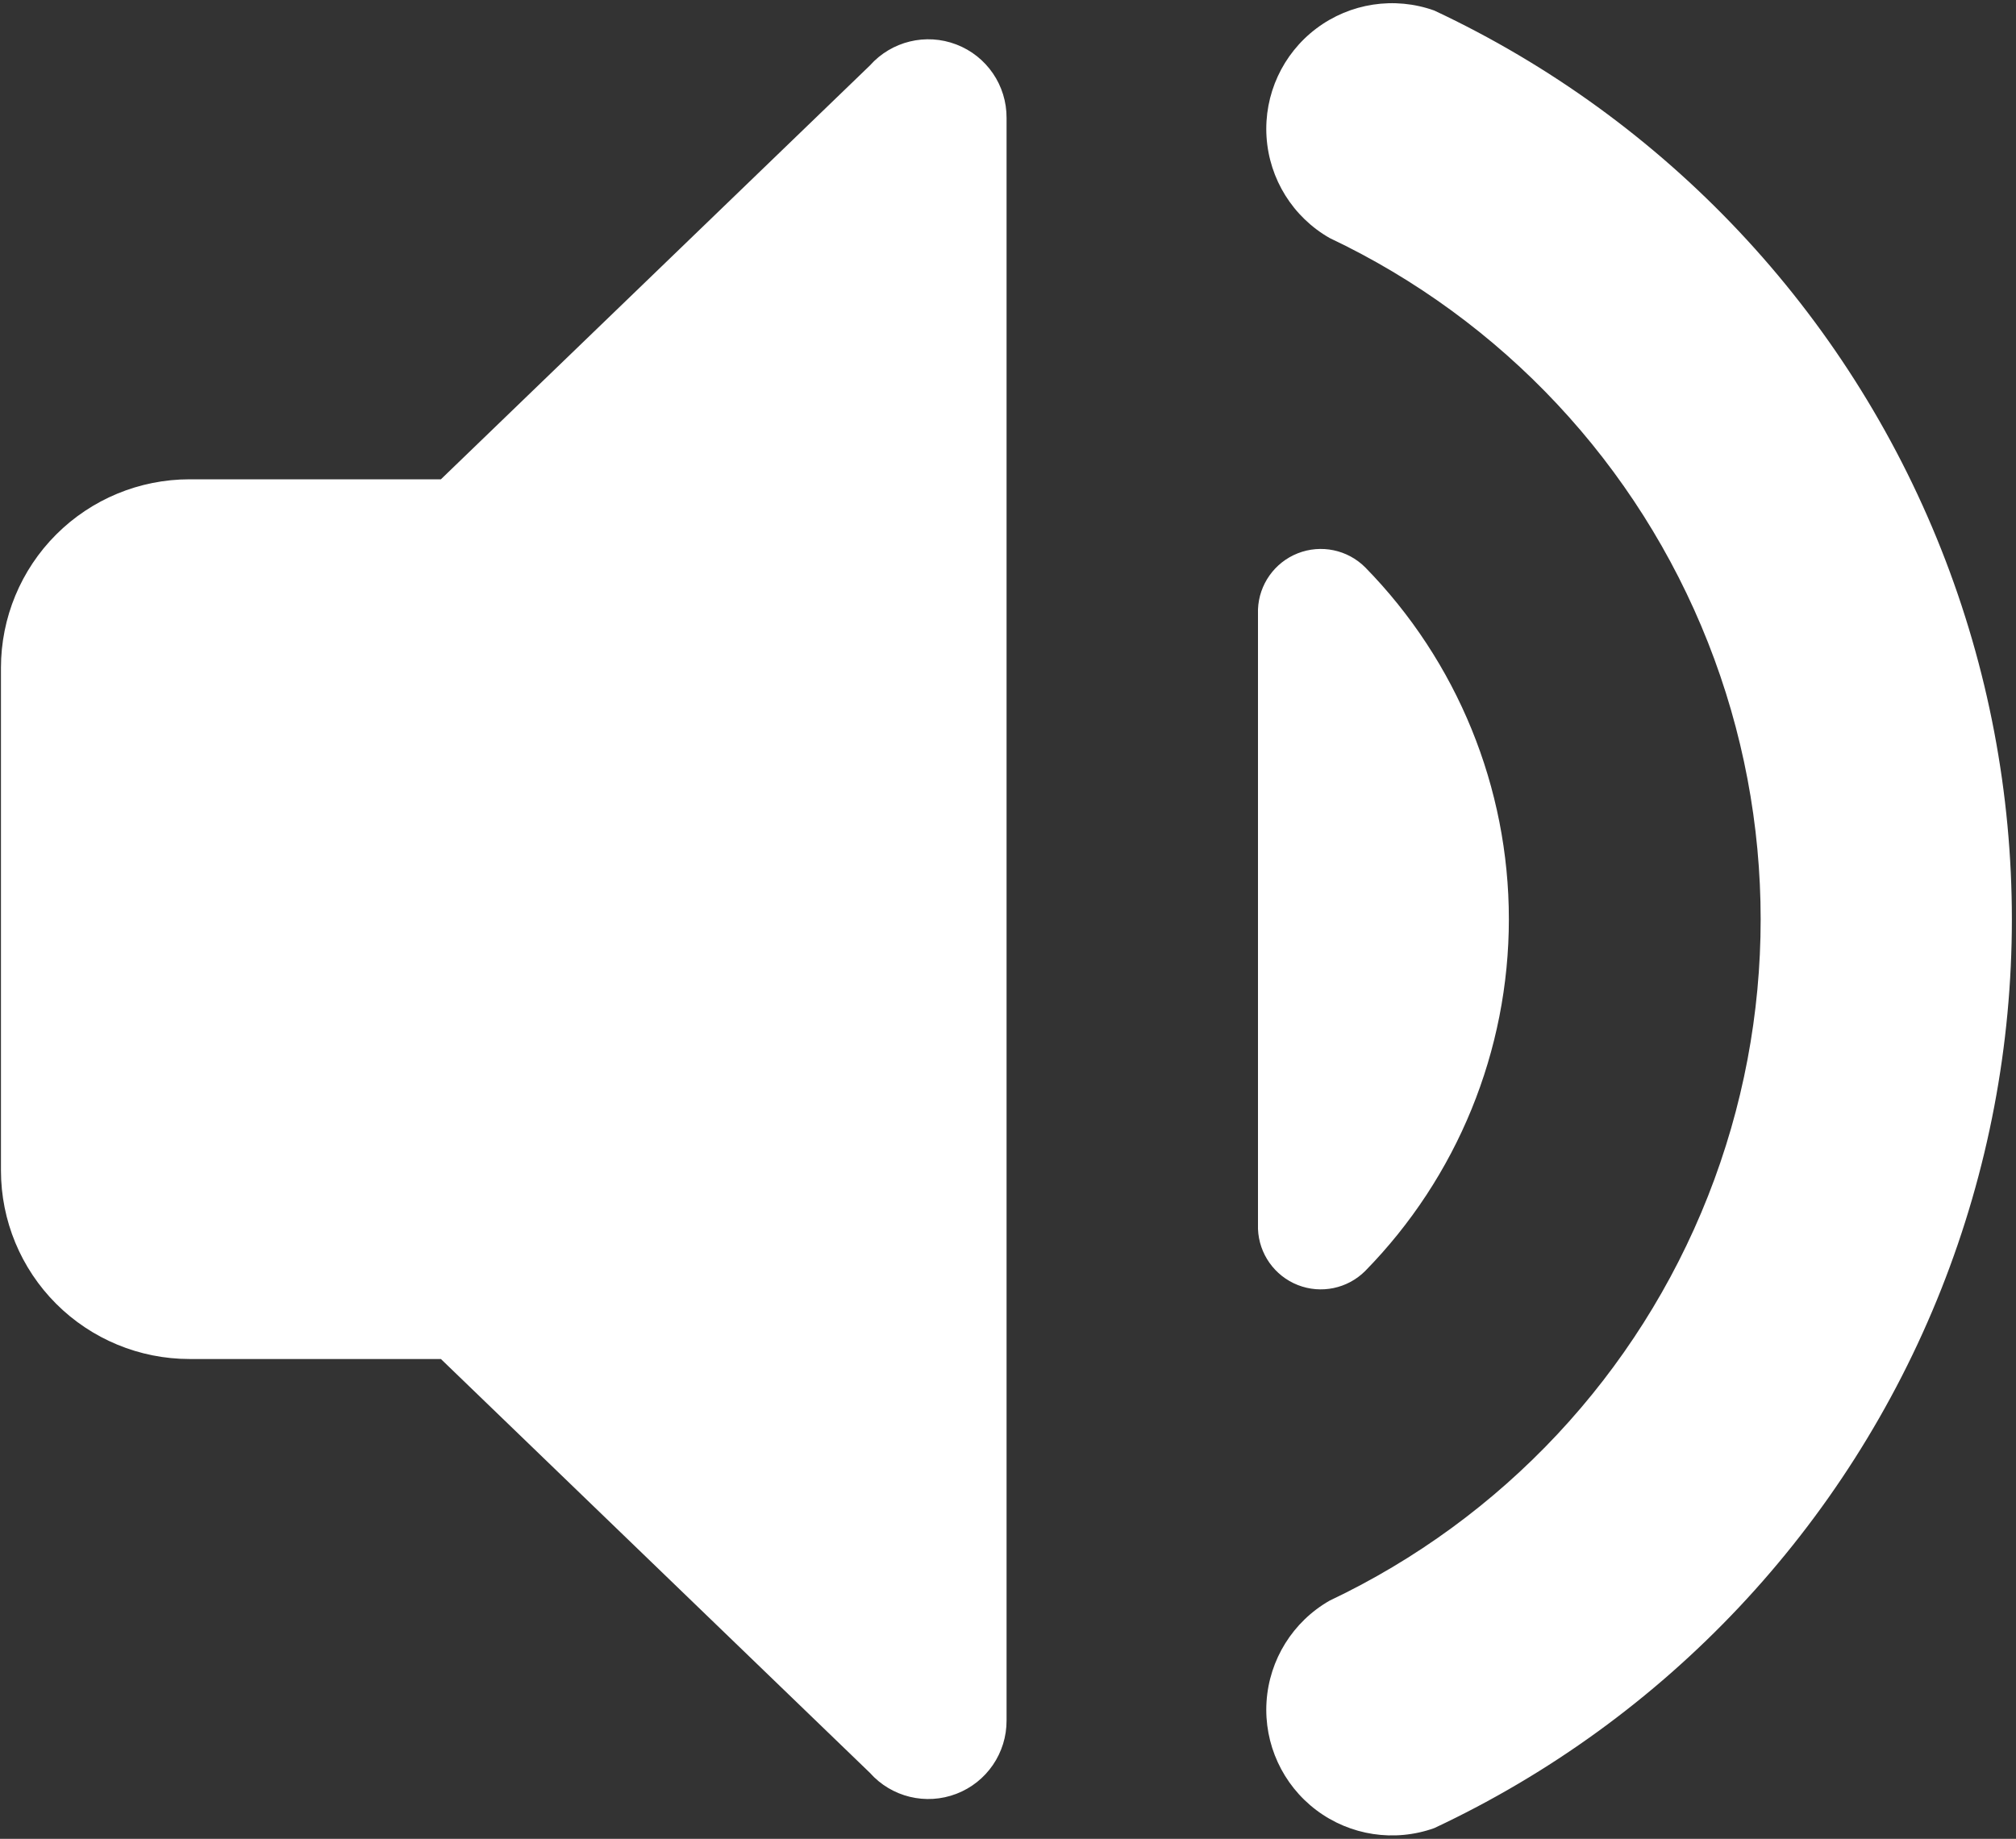 <?xml version="1.0" encoding="UTF-8"?> <svg xmlns="http://www.w3.org/2000/svg" width="479" height="437" viewBox="0 0 479 437" fill="none"><rect x="0" y="0" width="479" height="437" fill="#333333" stroke="none"/> <path d="M0.227 278.174V158.705C0.227 146.825 4.945 135.429 13.346 127.028C21.747 118.626 33.144 113.908 45.024 113.908H104.758L206.68 15.569C211.82 9.788 220.008 7.798 227.232 10.574C234.456 13.345 239.206 20.303 239.159 28.038V408.838C239.206 416.573 234.456 423.532 227.232 426.302C220.008 429.078 211.82 427.089 206.68 421.308L104.758 322.969H45.024C33.143 322.969 21.748 318.25 13.346 309.849C4.945 301.448 0.227 290.052 0.227 278.172V278.174ZM324.36 302.07L324.355 302.065C346.245 279.737 358.505 249.71 358.505 218.44C358.505 187.169 346.245 157.142 324.355 134.814C320.157 130.627 313.875 129.325 308.355 131.491C302.839 133.663 299.126 138.892 298.896 144.82V292.059C299.125 297.987 302.839 303.216 308.355 305.388C313.875 307.554 320.157 306.252 324.355 302.065L324.36 302.07ZM340.787 434.455L340.781 434.45C395.771 408.653 438.849 362.852 461.235 306.382C483.615 249.913 483.615 187.038 461.235 130.569C438.849 74.105 395.771 28.304 340.781 2.501C331.323 -0.879 320.792 0.725 312.765 6.767C304.739 12.813 300.291 22.485 300.927 32.512C301.562 42.543 307.192 51.58 315.916 56.564C356.99 76.037 389.124 110.397 405.812 152.673C422.506 194.955 422.506 241.996 405.812 284.277C389.124 326.559 356.99 360.913 315.916 380.392C307.192 385.376 301.561 394.413 300.927 404.439C300.291 414.465 304.739 424.141 312.765 430.184C320.791 436.227 331.323 437.83 340.781 434.45L340.787 434.455Z" fill="white"></path> </svg> 